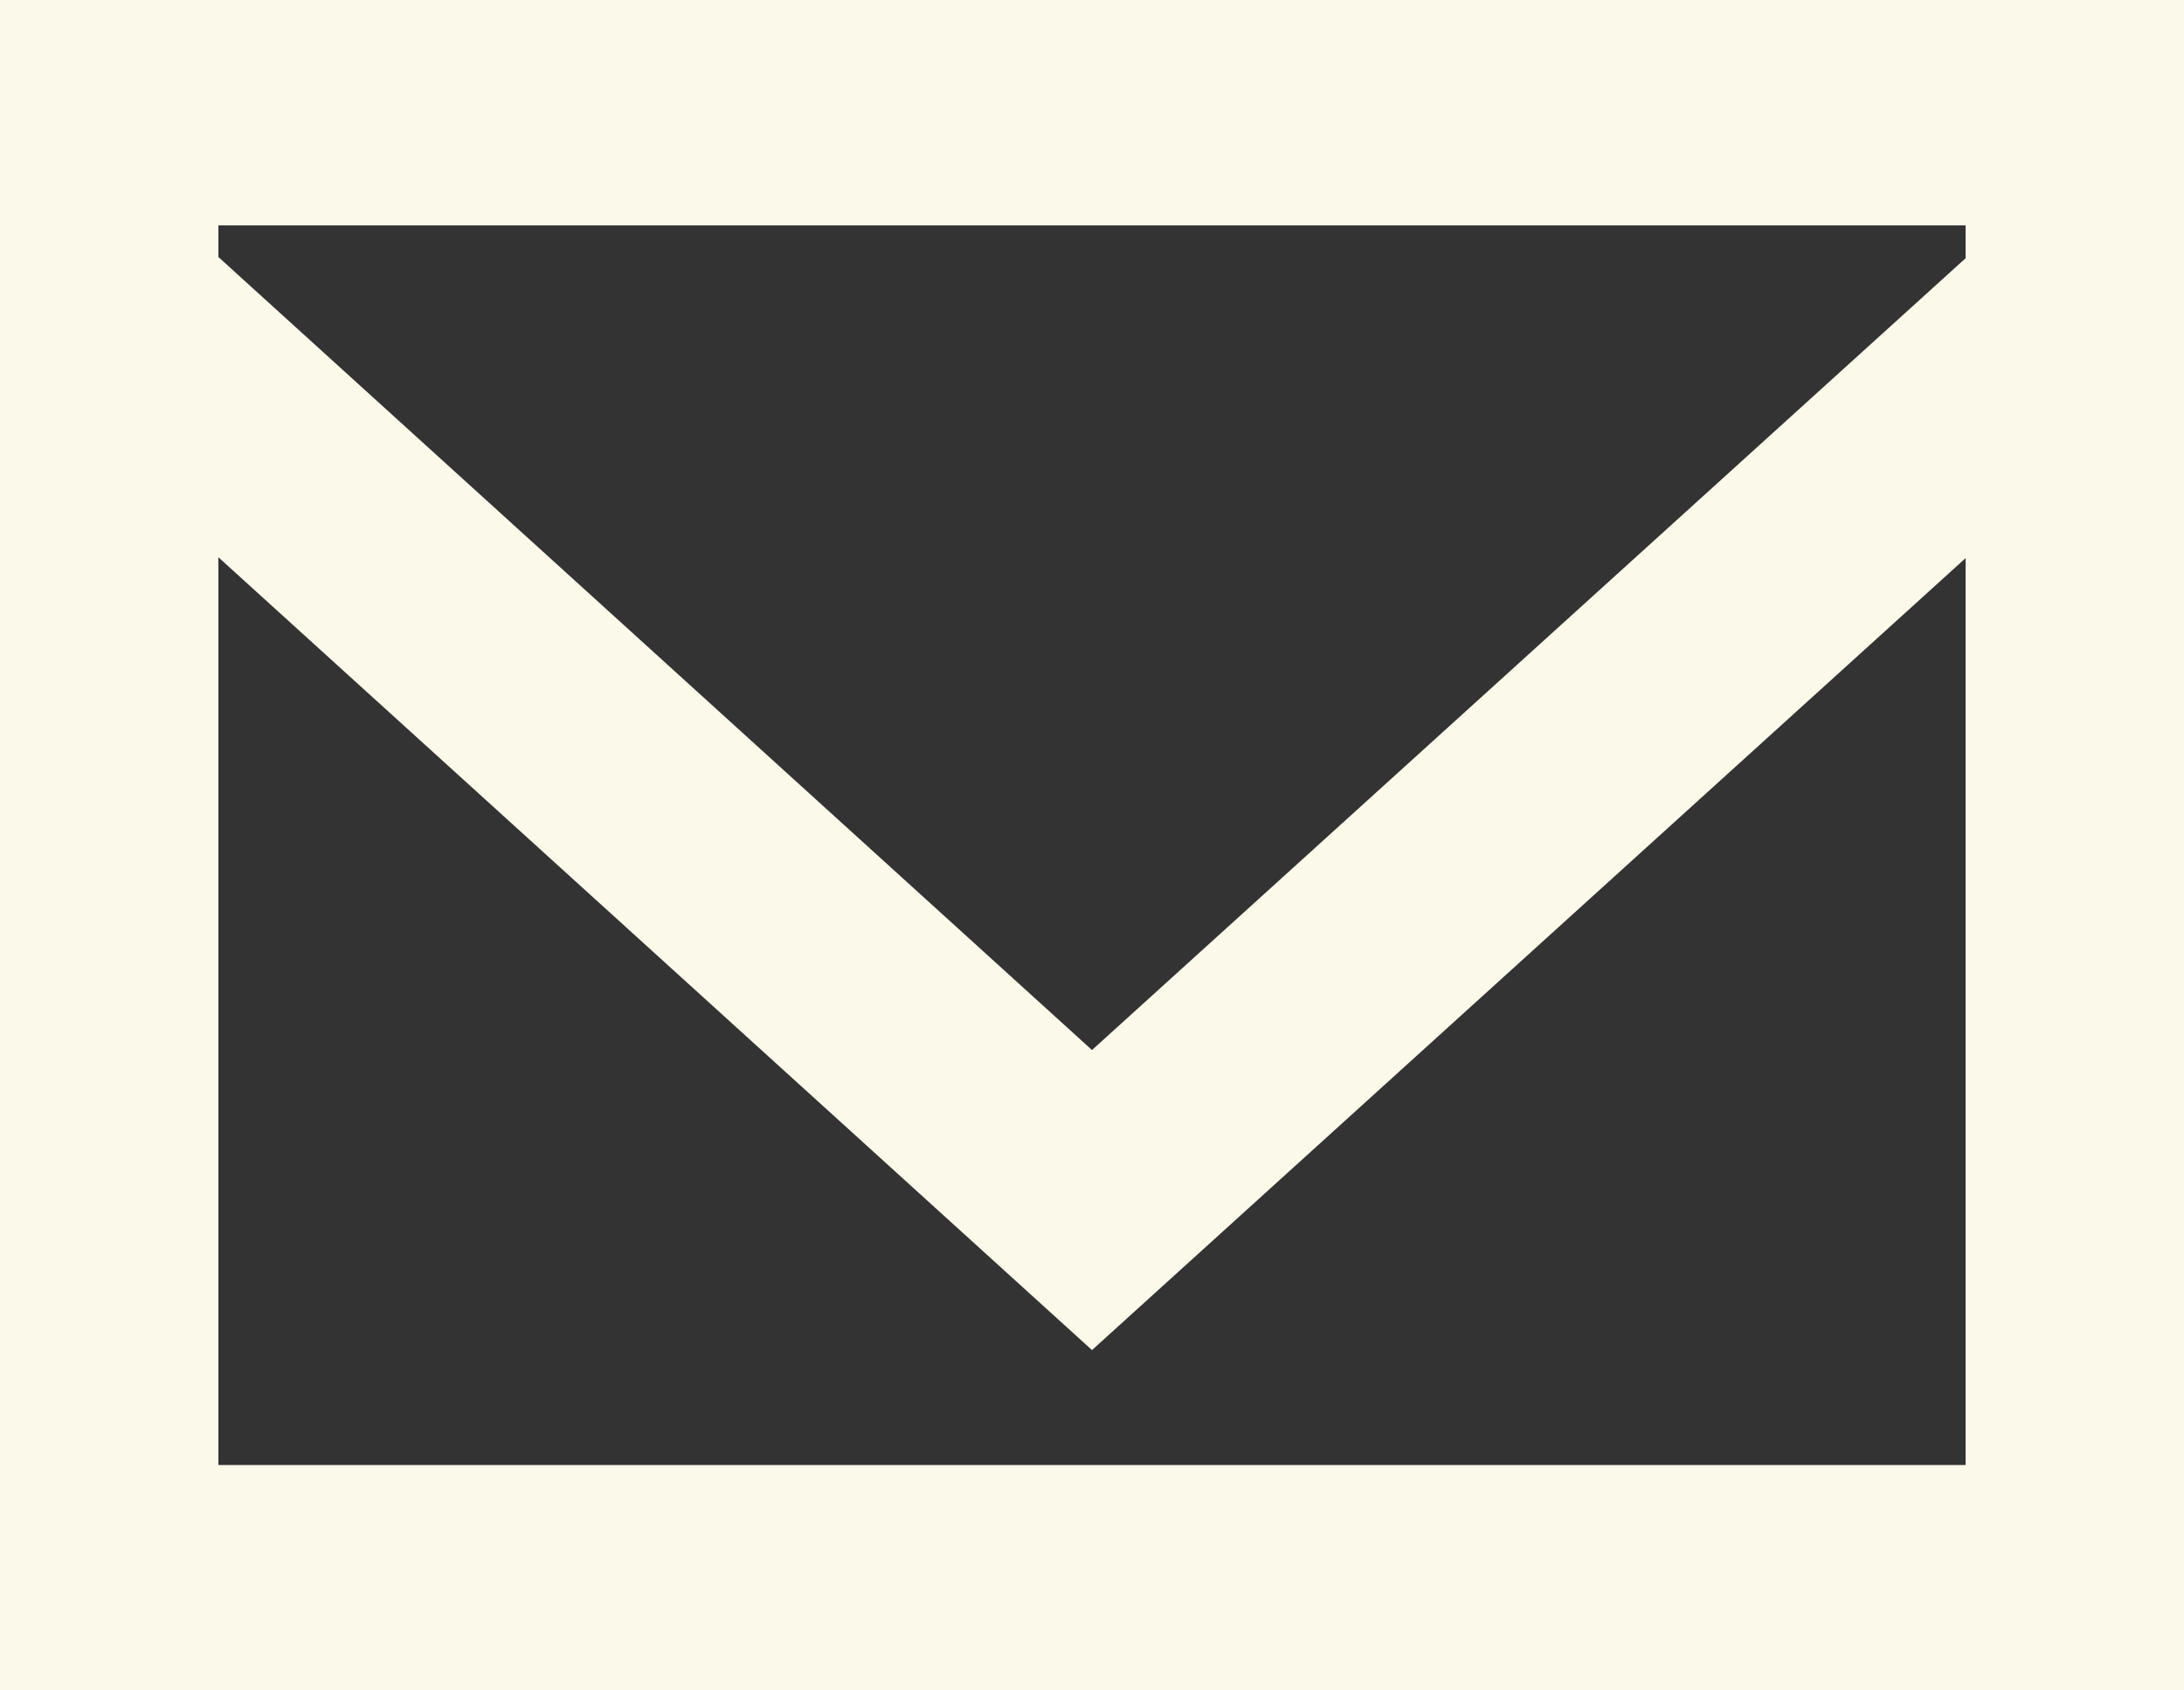 <svg xmlns="http://www.w3.org/2000/svg" width="31" height="24" viewBox="0 0 31 24">
  <rect x="0" y="0" width="31" height="24" fill="#333333" stroke="none"/>
  <path id="email_1573_" data-name="email [#1573]" d="M31,24H0V0H31V24ZM3.1,7.912V20.8H27.9V7.924L15.5,19.168ZM3.1,3.2v.449L15.5,14.908,27.9,3.666V3.2Z" transform="translate(0)" fill="#fbf9ea"/>
</svg>
